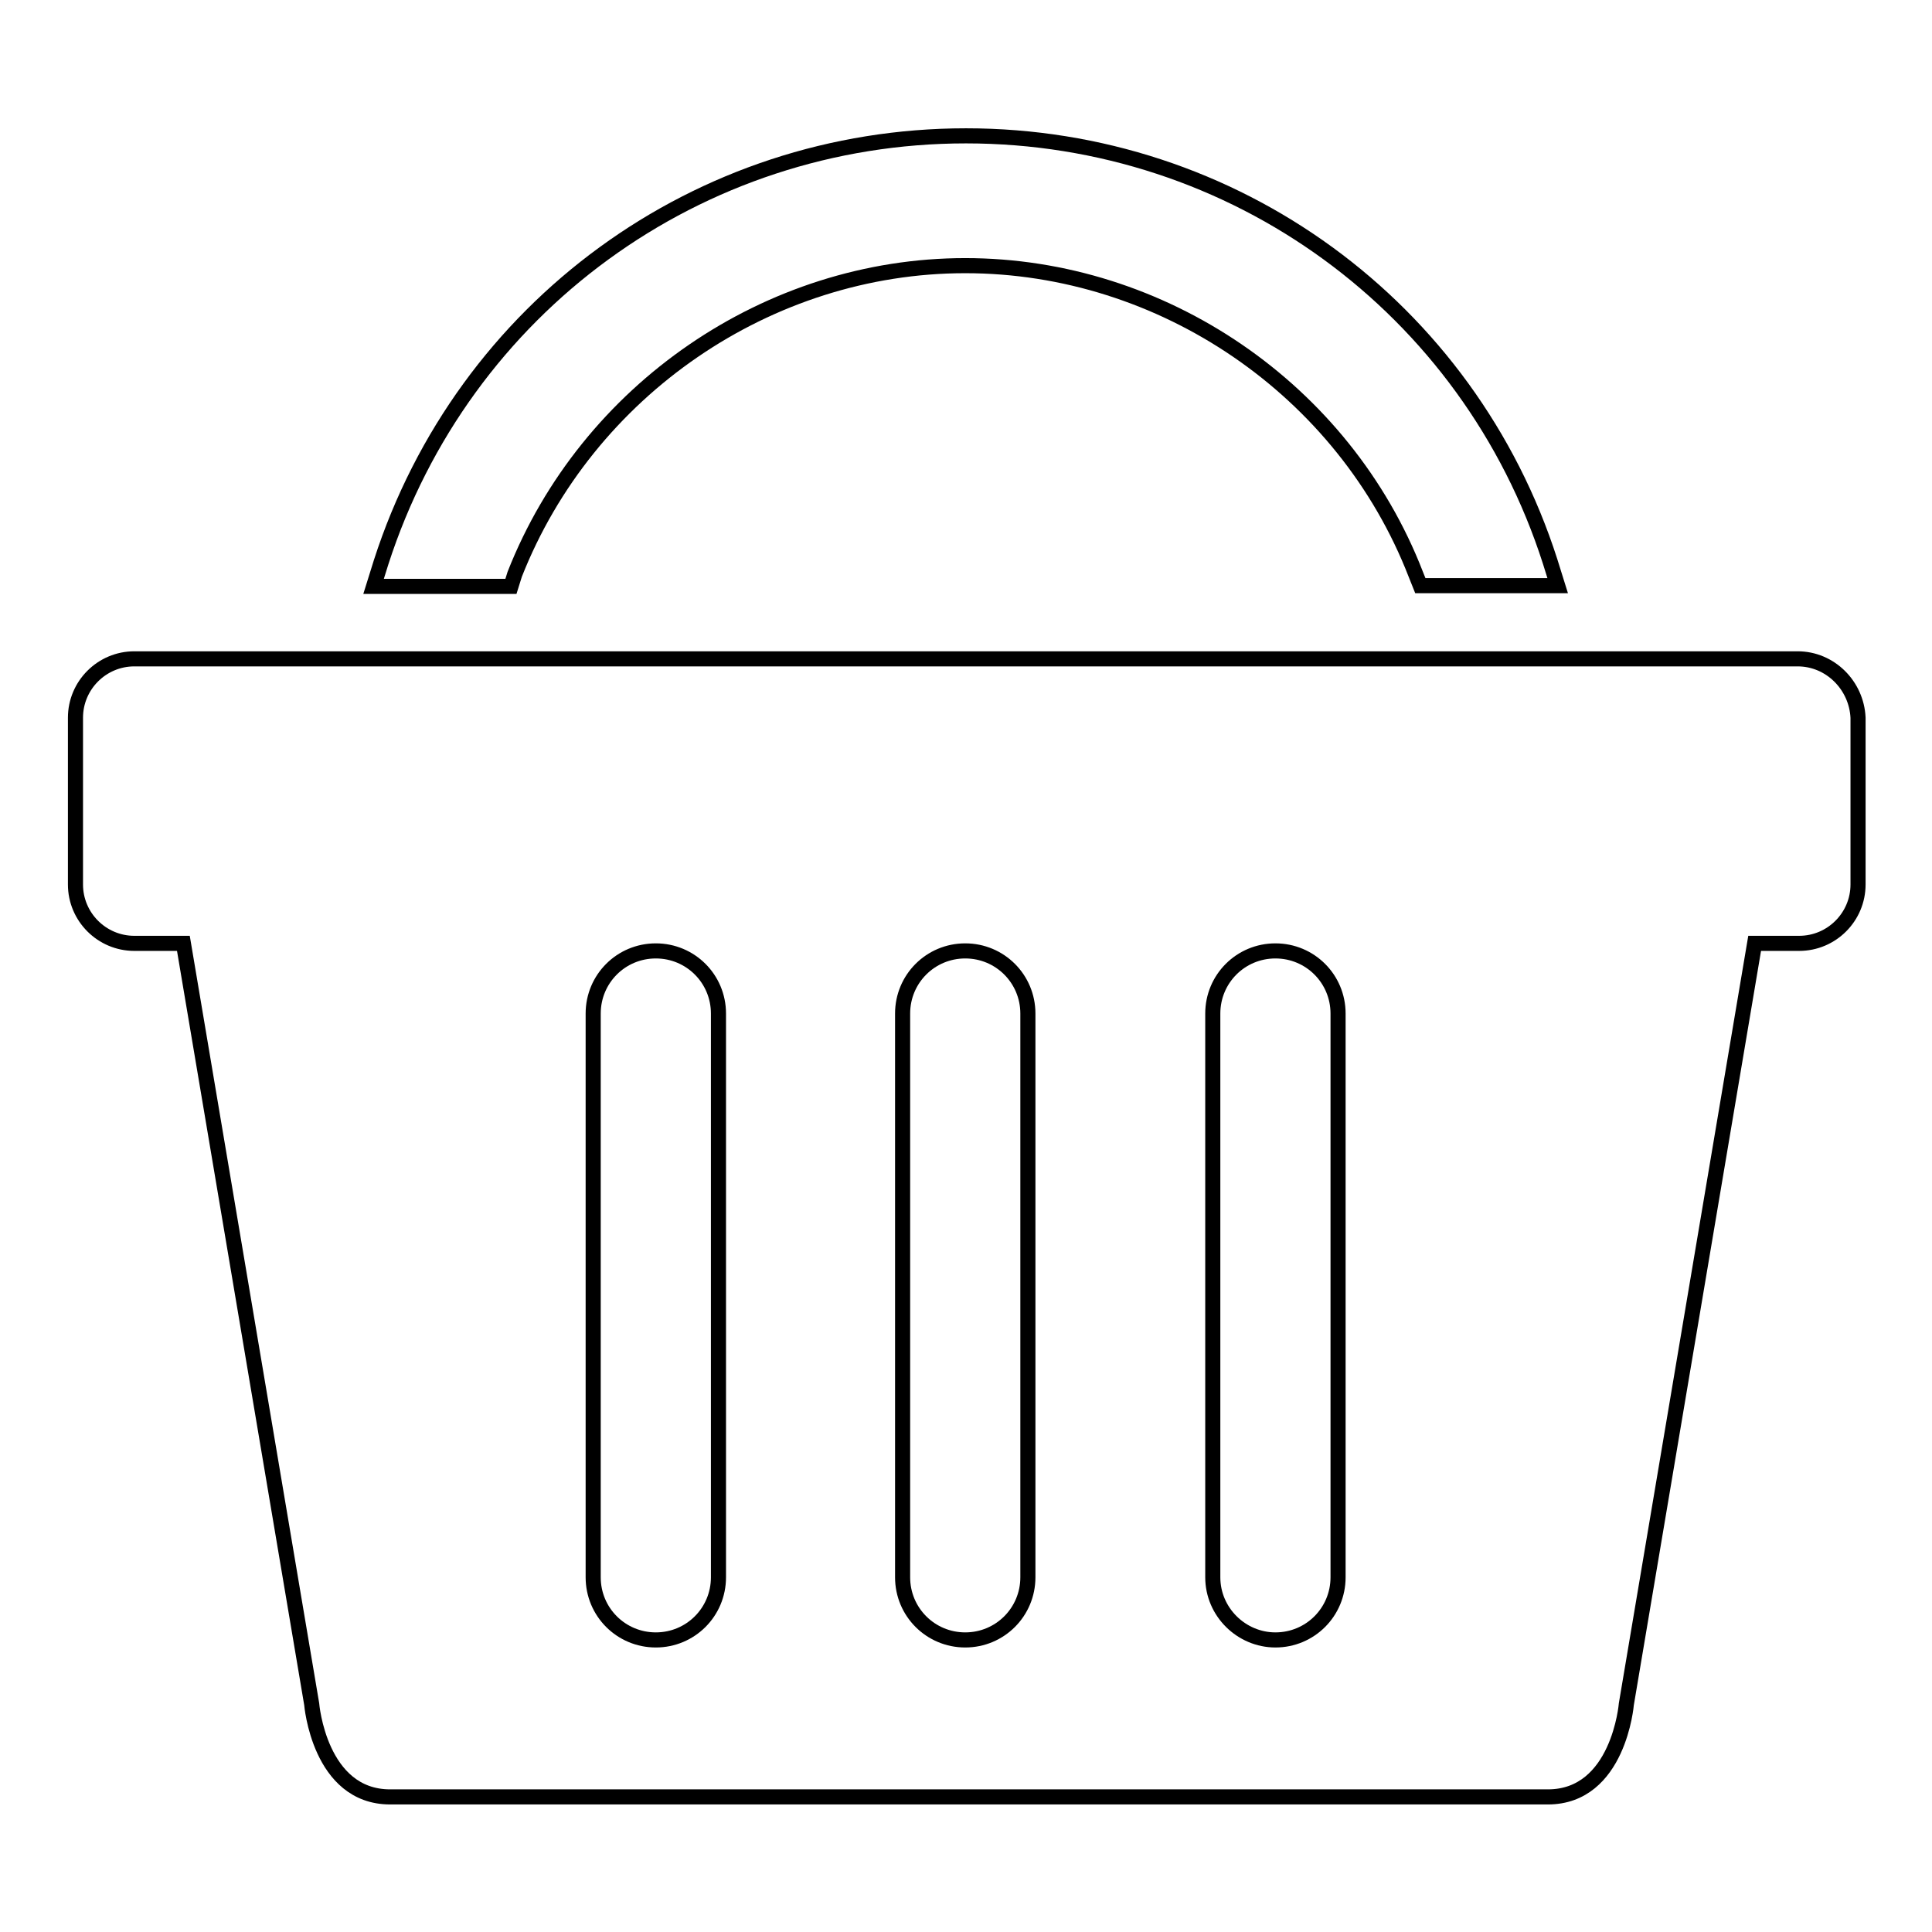 <?xml version="1.0" encoding="utf-8"?>
<!-- Svg Vector Icons : http://www.onlinewebfonts.com/icon -->
<!DOCTYPE svg PUBLIC "-//W3C//DTD SVG 1.1//EN" "http://www.w3.org/Graphics/SVG/1.1/DTD/svg11.dtd">
<svg version="1.1" xmlns="http://www.w3.org/2000/svg" xmlns:xlink="http://www.w3.org/1999/xlink" x="0px" y="0px" viewBox="0 0 256 256" enable-background="new 0 0 256 256" xml:space="preserve">
<g><g><path stroke-width="2" fill-opacity="0" stroke="#000000"  d="M68.2,76.1c9.6-24.4,33.6-40.9,59.7-40.9s50.2,16.4,59.7,40.9l0.6,1.5h18.2l-1-3.2C194.6,40.7,163.5,18,128,18c-35.5,0-66.6,22.7-77.5,56.5l-1,3.2h18.2L68.2,76.1z"/><path stroke-width="2" fill-opacity="0" stroke="#000000"  d="M238.2,87.3H17.8c-4.3,0-7.8,3.5-7.8,7.8v22.1c0,4.3,3.5,7.8,7.8,7.8h6.5l17,100.8c0,0,1,12.3,10.4,12.3s56.6,0,56.6,0h40.2c0,0,47.2,0,56.6,0c9.4,0,10.4-12.3,10.4-12.3l17-100.8h5.9c4.3,0,7.8-3.5,7.8-7.8V95.1C246,90.8,242.5,87.3,238.2,87.3z M95.2,209c0,4.6-3.7,8.3-8.3,8.3c-4.6,0-8.3-3.7-8.3-8.3v-74.7c0-4.6,3.7-8.3,8.3-8.3c4.6,0,8.3,3.7,8.3,8.3V209z M136.2,209c0,4.6-3.7,8.3-8.3,8.3c-4.6,0-8.3-3.7-8.3-8.3v-74.7c0-4.6,3.7-8.3,8.3-8.3c4.6,0,8.3,3.7,8.3,8.3V209z M177.3,209c0,4.6-3.7,8.3-8.3,8.3c-4.5,0-8.3-3.7-8.3-8.3v-74.7c0-4.6,3.7-8.3,8.3-8.3c4.6,0,8.3,3.7,8.3,8.3V209z"/></g></g>
</svg>